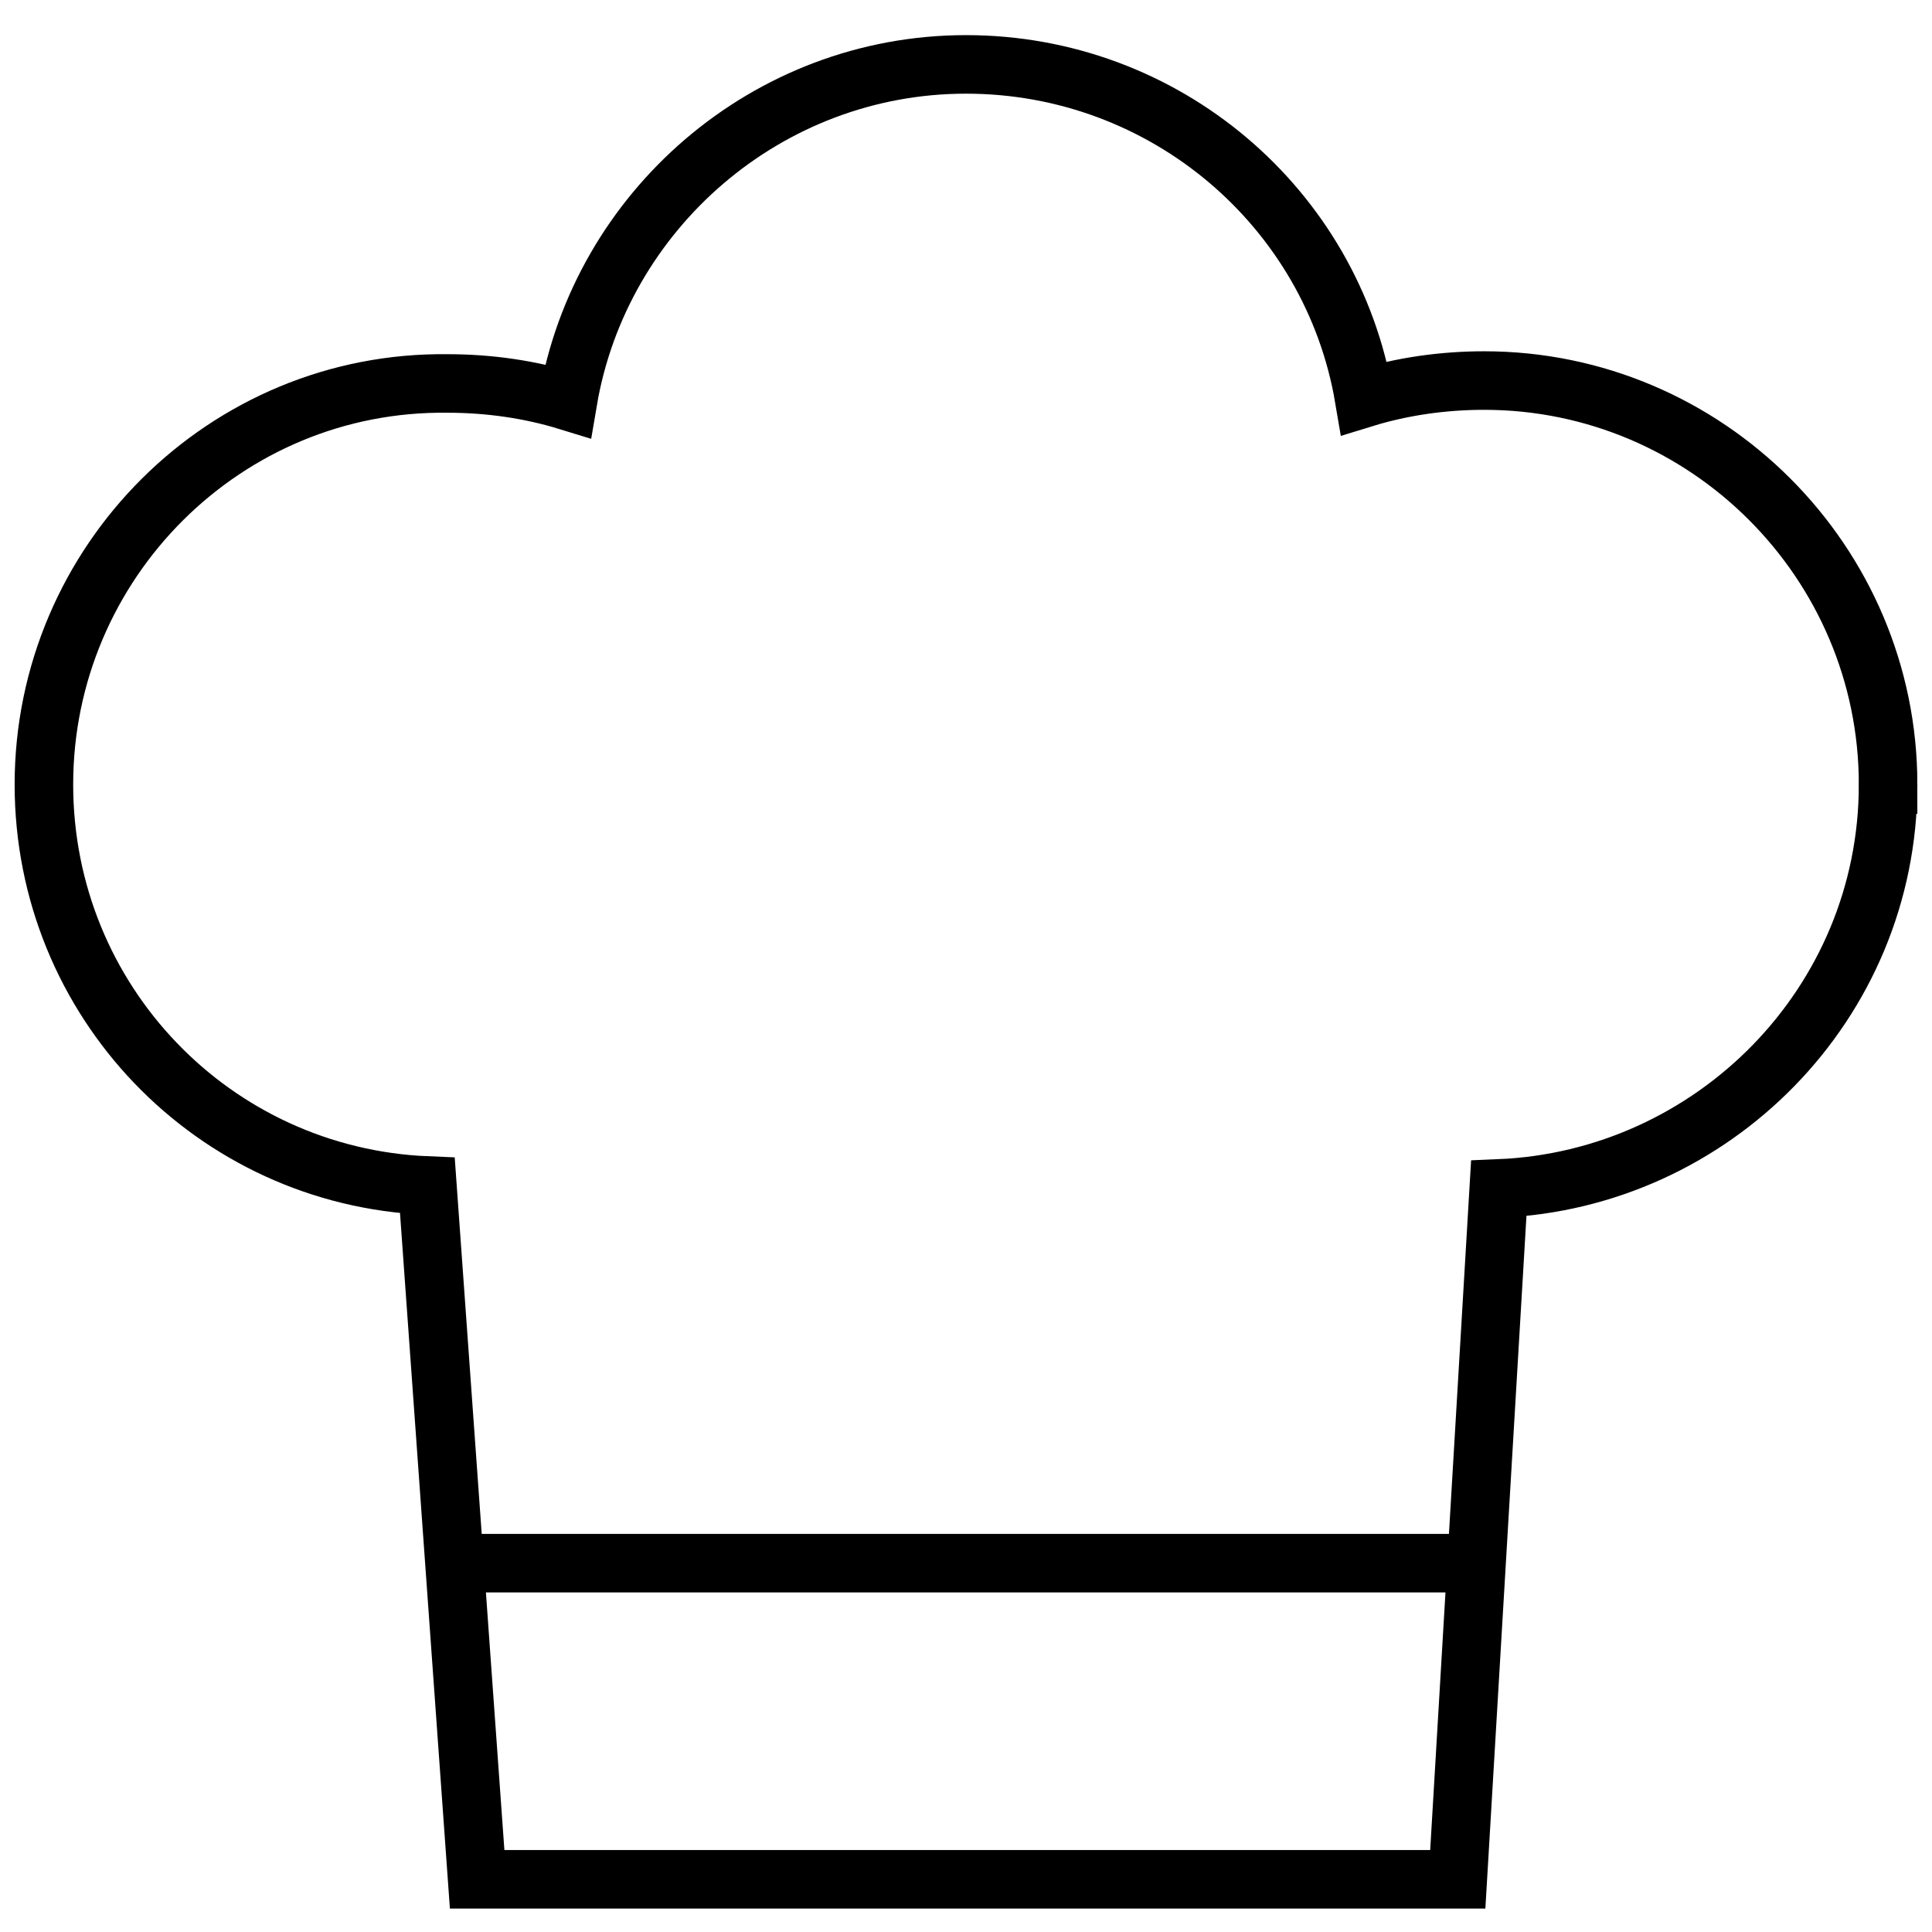 <svg xmlns="http://www.w3.org/2000/svg" viewBox="0 0 66 66"><path d="M64.5 26.8c0-7.6-6.2-13.8-13.8-13.8-1.4 0-2.8.2-4.1.6C45.5 7.1 39.8 2.2 33 2.2s-12.5 5-13.6 11.5c-1.3-.4-2.7-.6-4.1-.6C7.7 13 1.5 19.2 1.5 26.8c0 7.4 5.8 13.4 13.1 13.7l1.7 23.7h33.5l1.4-23.6c7.3-.3 13.3-6.3 13.3-13.8zm-49 26.6h34.9" fill="none" stroke="#000" stroke-width="2" stroke-miterlimit="10"/></svg>